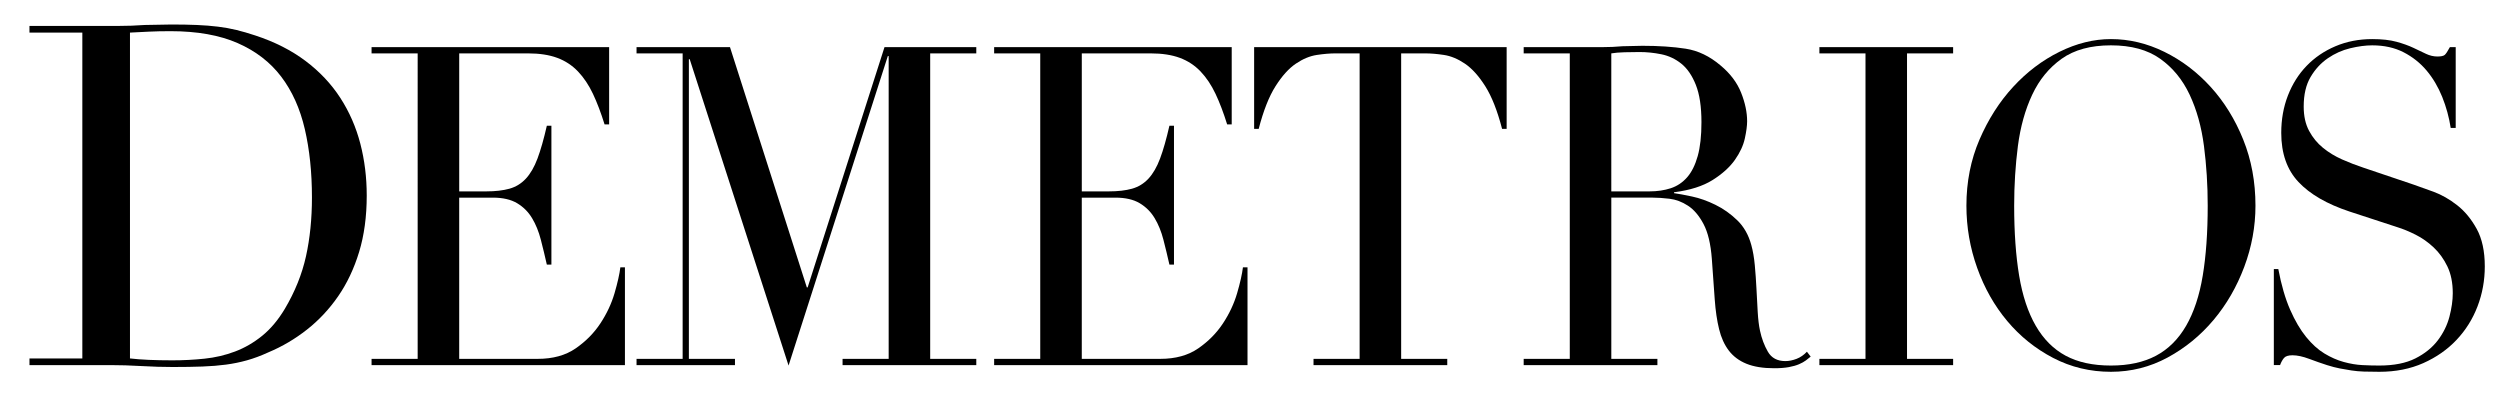 <svg xmlns="http://www.w3.org/2000/svg" xmlns:xlink="http://www.w3.org/1999/xlink" version="1.1" id="Layer_1" x="0px" y="0px" width="167.939" height="26.463" viewBox="0 0 167.939 26.463" enable-background="new 0 0 167.939 26.463" xml:space="preserve">
<g>
	<path d="M1.979,24.078h3.552V2.19H1.979V1.742h5.952c0.298,0,0.597-0.005,0.896-0.016c0.298-0.011,0.597-0.027,0.896-0.048   c0.298,0,0.597-0.005,0.896-0.016c0.298-0.011,0.597-0.016,0.896-0.016c0.64,0,1.21,0.011,1.712,0.032   c0.501,0.021,0.971,0.059,1.408,0.112c0.437,0.053,0.853,0.128,1.248,0.224c0.395,0.096,0.816,0.219,1.264,0.368   c1.301,0.427,2.427,0.998,3.376,1.712c0.949,0.715,1.728,1.542,2.336,2.48c0.608,0.939,1.056,1.963,1.344,3.072   c0.288,1.109,0.432,2.272,0.432,3.488c0,1.408-0.171,2.672-0.512,3.792c-0.341,1.12-0.811,2.112-1.408,2.976   c-0.597,0.864-1.296,1.611-2.096,2.24c-0.8,0.629-1.659,1.136-2.576,1.52c-0.512,0.235-0.998,0.416-1.456,0.544   c-0.459,0.128-0.928,0.224-1.408,0.288c-0.48,0.064-1.008,0.107-1.584,0.128c-0.576,0.021-1.238,0.032-1.984,0.032   c-0.32,0-0.661-0.005-1.024-0.016S9.862,24.611,9.5,24.59c-0.363-0.021-0.72-0.038-1.072-0.048   c-0.352-0.011-0.688-0.016-1.008-0.016h-5.44V24.078z M8.731,24.078c0.363,0.043,0.784,0.075,1.264,0.096   c0.48,0.021,1.008,0.032,1.584,0.032c0.725,0,1.445-0.037,2.16-0.112c0.714-0.074,1.397-0.234,2.048-0.48   c0.65-0.245,1.258-0.597,1.824-1.056c0.565-0.458,1.072-1.061,1.52-1.808c0.683-1.152,1.157-2.331,1.424-3.536   c0.267-1.205,0.4-2.522,0.4-3.952c0-1.685-0.16-3.216-0.48-4.592s-0.848-2.549-1.584-3.52c-0.736-0.971-1.712-1.723-2.928-2.256   c-1.216-0.533-2.72-0.8-4.512-0.8c-0.534,0-1.019,0.011-1.456,0.032C9.558,2.147,9.137,2.169,8.731,2.19V24.078z"/>
	<path d="M24.96,24.106h3.097V3.586H24.96v-0.42h15.959v5.19h-0.307c-0.242-0.78-0.502-1.465-0.781-2.055   c-0.279-0.589-0.614-1.09-1.004-1.5c-0.391-0.41-0.855-0.715-1.395-0.915c-0.54-0.2-1.19-0.3-1.953-0.3h-4.631v9.27h1.813   c0.614,0,1.134-0.06,1.562-0.18s0.795-0.345,1.102-0.675c0.307-0.33,0.567-0.78,0.781-1.35s0.423-1.305,0.628-2.205h0.307v9.33   h-0.307c-0.13-0.58-0.265-1.14-0.405-1.68c-0.139-0.54-0.334-1.02-0.586-1.44c-0.251-0.42-0.585-0.754-1.004-1.005   c-0.418-0.25-0.962-0.375-1.632-0.375h-2.26v10.83h5.273c1.022,0,1.874-0.235,2.553-0.705c0.679-0.47,1.232-1.03,1.66-1.68   c0.428-0.649,0.744-1.325,0.949-2.025c0.204-0.7,0.334-1.28,0.391-1.74h0.307v6.57H24.96V24.106z"/>
	<path d="M42.76,24.106h3.097V3.586H42.76v-0.42h6.277l5.162,16.14h0.056l5.162-16.14h6.166v0.42h-3.097v20.52h3.097v0.42h-8.983   v-0.42h3.097V3.766H59.64l-6.668,20.79l-6.641-20.58h-0.056v20.13h3.097v0.42H42.76V24.106z"/>
	<path d="M66.782,24.106h3.097V3.586h-3.097v-0.42h15.959v5.19h-0.307c-0.242-0.78-0.502-1.465-0.781-2.055   c-0.279-0.589-0.614-1.09-1.004-1.5c-0.391-0.41-0.855-0.715-1.395-0.915c-0.54-0.2-1.19-0.3-1.953-0.3h-4.631v9.27h1.813   c0.614,0,1.134-0.06,1.562-0.18s0.795-0.345,1.102-0.675c0.307-0.33,0.567-0.78,0.781-1.35s0.423-1.305,0.628-2.205h0.307v9.33   h-0.307c-0.13-0.58-0.265-1.14-0.405-1.68c-0.139-0.54-0.334-1.02-0.586-1.44c-0.251-0.42-0.585-0.754-1.004-1.005   c-0.418-0.25-0.962-0.375-1.632-0.375h-2.26v10.83h5.273c1.022,0,1.874-0.235,2.553-0.705c0.679-0.47,1.232-1.03,1.66-1.68   c0.428-0.649,0.744-1.325,0.949-2.025c0.204-0.7,0.334-1.28,0.391-1.74h0.307v6.57H66.782V24.106z"/>
	<path d="M88.237,24.106h3.097V3.586h-1.618c-0.373,0-0.791,0.035-1.256,0.105c-0.465,0.07-0.935,0.265-1.409,0.585   c-0.475,0.32-0.93,0.825-1.367,1.515c-0.438,0.69-0.814,1.645-1.13,2.865h-0.307v-5.49h16.963v5.49h-0.307   c-0.316-1.22-0.693-2.175-1.13-2.865s-0.893-1.195-1.367-1.515c-0.474-0.32-0.944-0.515-1.409-0.585   c-0.465-0.07-0.884-0.105-1.255-0.105h-1.618v20.52h3.097v0.42h-8.984V24.106z"/>
	<path d="M102.354,24.106h3.097V3.586h-3.097v-0.42h5.301c0.223,0,0.446-0.005,0.67-0.015c0.223-0.01,0.445-0.025,0.67-0.045   c0.223,0,0.445-0.005,0.668-0.015c0.225-0.01,0.447-0.015,0.67-0.015c1.098,0,2.064,0.065,2.902,0.195   c0.836,0.13,1.617,0.505,2.344,1.125c0.65,0.54,1.111,1.15,1.381,1.83c0.27,0.68,0.404,1.32,0.404,1.92   c0,0.3-0.051,0.685-0.154,1.155c-0.102,0.47-0.324,0.95-0.668,1.44c-0.346,0.49-0.842,0.94-1.494,1.35   c-0.65,0.41-1.516,0.686-2.594,0.825v0.06c0.297,0.04,0.701,0.115,1.213,0.225c0.512,0.11,1.033,0.295,1.563,0.555   c0.531,0.26,1.02,0.605,1.465,1.035c0.447,0.43,0.764,0.985,0.949,1.665c0.111,0.4,0.189,0.855,0.236,1.365   c0.047,0.51,0.084,1.035,0.111,1.575c0.029,0.54,0.057,1.06,0.084,1.56c0.029,0.5,0.08,0.92,0.154,1.26   c0.111,0.521,0.287,0.99,0.529,1.41s0.633,0.63,1.172,0.63c0.242,0,0.492-0.05,0.754-0.15c0.26-0.1,0.492-0.26,0.697-0.48   l0.252,0.33c-0.094,0.08-0.201,0.165-0.322,0.255s-0.273,0.175-0.459,0.255c-0.188,0.08-0.414,0.145-0.684,0.195   c-0.271,0.05-0.6,0.075-0.99,0.075c-0.744,0-1.363-0.1-1.855-0.3c-0.494-0.2-0.889-0.495-1.188-0.885   c-0.297-0.39-0.516-0.87-0.654-1.44c-0.141-0.57-0.238-1.235-0.293-1.995l-0.195-2.73c-0.074-1-0.262-1.78-0.559-2.34   c-0.297-0.56-0.646-0.97-1.047-1.23c-0.398-0.26-0.813-0.415-1.24-0.465s-0.801-0.075-1.117-0.075h-2.789v10.83h3.096v0.42h-8.983   V24.106z M108.241,12.856h2.566c0.521,0,0.994-0.07,1.424-0.21c0.428-0.14,0.795-0.385,1.102-0.735   c0.307-0.35,0.543-0.825,0.711-1.425s0.252-1.36,0.252-2.28c0-1.04-0.127-1.875-0.377-2.505c-0.252-0.63-0.576-1.104-0.977-1.425   c-0.4-0.32-0.848-0.53-1.34-0.63s-0.98-0.15-1.465-0.15c-0.334,0-0.674,0.005-1.018,0.015c-0.344,0.01-0.638,0.035-0.879,0.075   V12.856z"/>
	<path d="M122.219,24.106h3.097V3.586h-3.097v-0.42h8.983v0.42h-3.097v20.52h3.097v0.42h-8.983V24.106z"/>
	<path d="M132.095,13.816c0-1.6,0.293-3.08,0.879-4.44c0.586-1.36,1.339-2.54,2.26-3.54c0.921-1,1.957-1.785,3.11-2.355   c1.153-0.57,2.307-0.855,3.46-0.855c1.228,0,2.423,0.285,3.585,0.855c1.162,0.57,2.199,1.355,3.111,2.355   c0.911,1,1.641,2.18,2.189,3.54c0.549,1.36,0.823,2.84,0.823,4.44c0,1.4-0.251,2.771-0.753,4.11c-0.502,1.34-1.19,2.53-2.064,3.57   c-0.875,1.04-1.902,1.88-3.083,2.52c-1.182,0.64-2.451,0.96-3.809,0.96c-1.396,0-2.688-0.311-3.878-0.93   c-1.19-0.62-2.219-1.445-3.083-2.475c-0.865-1.03-1.539-2.22-2.022-3.57C132.336,16.651,132.095,15.256,132.095,13.816z    M135.303,13.816c0,1.8,0.112,3.37,0.335,4.71c0.224,1.34,0.595,2.46,1.116,3.36c0.521,0.9,1.19,1.57,2.009,2.01   s1.832,0.66,3.041,0.66c1.19,0,2.199-0.22,3.027-0.66c0.827-0.44,1.502-1.11,2.022-2.01s0.893-2.02,1.116-3.36   c0.223-1.34,0.335-2.91,0.335-4.71c0-1.38-0.084-2.715-0.251-4.005c-0.168-1.29-0.488-2.44-0.963-3.45   c-0.475-1.01-1.135-1.815-1.981-2.415c-0.846-0.6-1.948-0.9-3.306-0.9c-1.358,0-2.46,0.3-3.307,0.9   c-0.846,0.6-1.506,1.405-1.98,2.415c-0.475,1.01-0.795,2.16-0.963,3.45C135.387,11.101,135.303,12.436,135.303,13.816z"/>
	<path d="M152.74,18.076h0.307c0.204,1.08,0.47,1.991,0.795,2.73c0.325,0.74,0.684,1.35,1.074,1.83s0.8,0.851,1.228,1.11   s0.86,0.45,1.298,0.57c0.437,0.12,0.855,0.19,1.255,0.21c0.4,0.02,0.776,0.03,1.13,0.03c0.986,0,1.795-0.16,2.428-0.48   c0.632-0.319,1.134-0.725,1.507-1.215c0.371-0.49,0.632-1.02,0.781-1.59c0.148-0.57,0.223-1.095,0.223-1.575   c0-0.7-0.121-1.3-0.362-1.8c-0.242-0.5-0.549-0.925-0.921-1.275s-0.776-0.635-1.214-0.855s-0.851-0.39-1.241-0.51l-3.209-1.05   c-1.506-0.5-2.646-1.16-3.417-1.98c-0.772-0.82-1.158-1.92-1.158-3.3c0-0.9,0.148-1.735,0.446-2.505   c0.298-0.77,0.716-1.435,1.256-1.995c0.539-0.56,1.186-1,1.938-1.32c0.754-0.32,1.576-0.48,2.47-0.48c0.65,0,1.194,0.06,1.632,0.18   c0.437,0.12,0.813,0.255,1.13,0.405s0.6,0.285,0.851,0.405c0.252,0.12,0.507,0.18,0.768,0.18c0.241,0,0.404-0.035,0.488-0.105   c0.084-0.07,0.2-0.245,0.349-0.525h0.391v5.43h-0.335c-0.111-0.72-0.302-1.415-0.571-2.085c-0.271-0.67-0.619-1.26-1.047-1.77   c-0.428-0.51-0.944-0.919-1.548-1.23c-0.604-0.31-1.308-0.465-2.106-0.465c-0.446,0-0.939,0.065-1.479,0.195   c-0.54,0.13-1.042,0.355-1.507,0.675c-0.466,0.32-0.852,0.74-1.158,1.26c-0.307,0.521-0.46,1.18-0.46,1.98   c0,0.641,0.12,1.185,0.362,1.635c0.241,0.45,0.554,0.83,0.935,1.14c0.381,0.311,0.81,0.57,1.283,0.78   c0.475,0.21,0.953,0.395,1.438,0.555l3.376,1.14c0.353,0.12,0.799,0.28,1.339,0.48c0.539,0.2,1.064,0.5,1.576,0.9   c0.512,0.4,0.949,0.93,1.312,1.59c0.362,0.66,0.544,1.5,0.544,2.52c0,0.94-0.163,1.835-0.488,2.685s-0.795,1.6-1.409,2.25   c-0.613,0.65-1.357,1.17-2.231,1.56c-0.875,0.39-1.86,0.585-2.958,0.585c-0.391,0-0.734-0.005-1.032-0.015   c-0.298-0.01-0.576-0.035-0.837-0.075s-0.521-0.085-0.781-0.135c-0.261-0.05-0.549-0.125-0.864-0.225   c-0.373-0.12-0.772-0.26-1.2-0.42s-0.8-0.24-1.116-0.24c-0.278,0-0.47,0.06-0.571,0.18c-0.103,0.12-0.191,0.28-0.266,0.48h-0.418   V18.076z"/>
</g>
</svg>